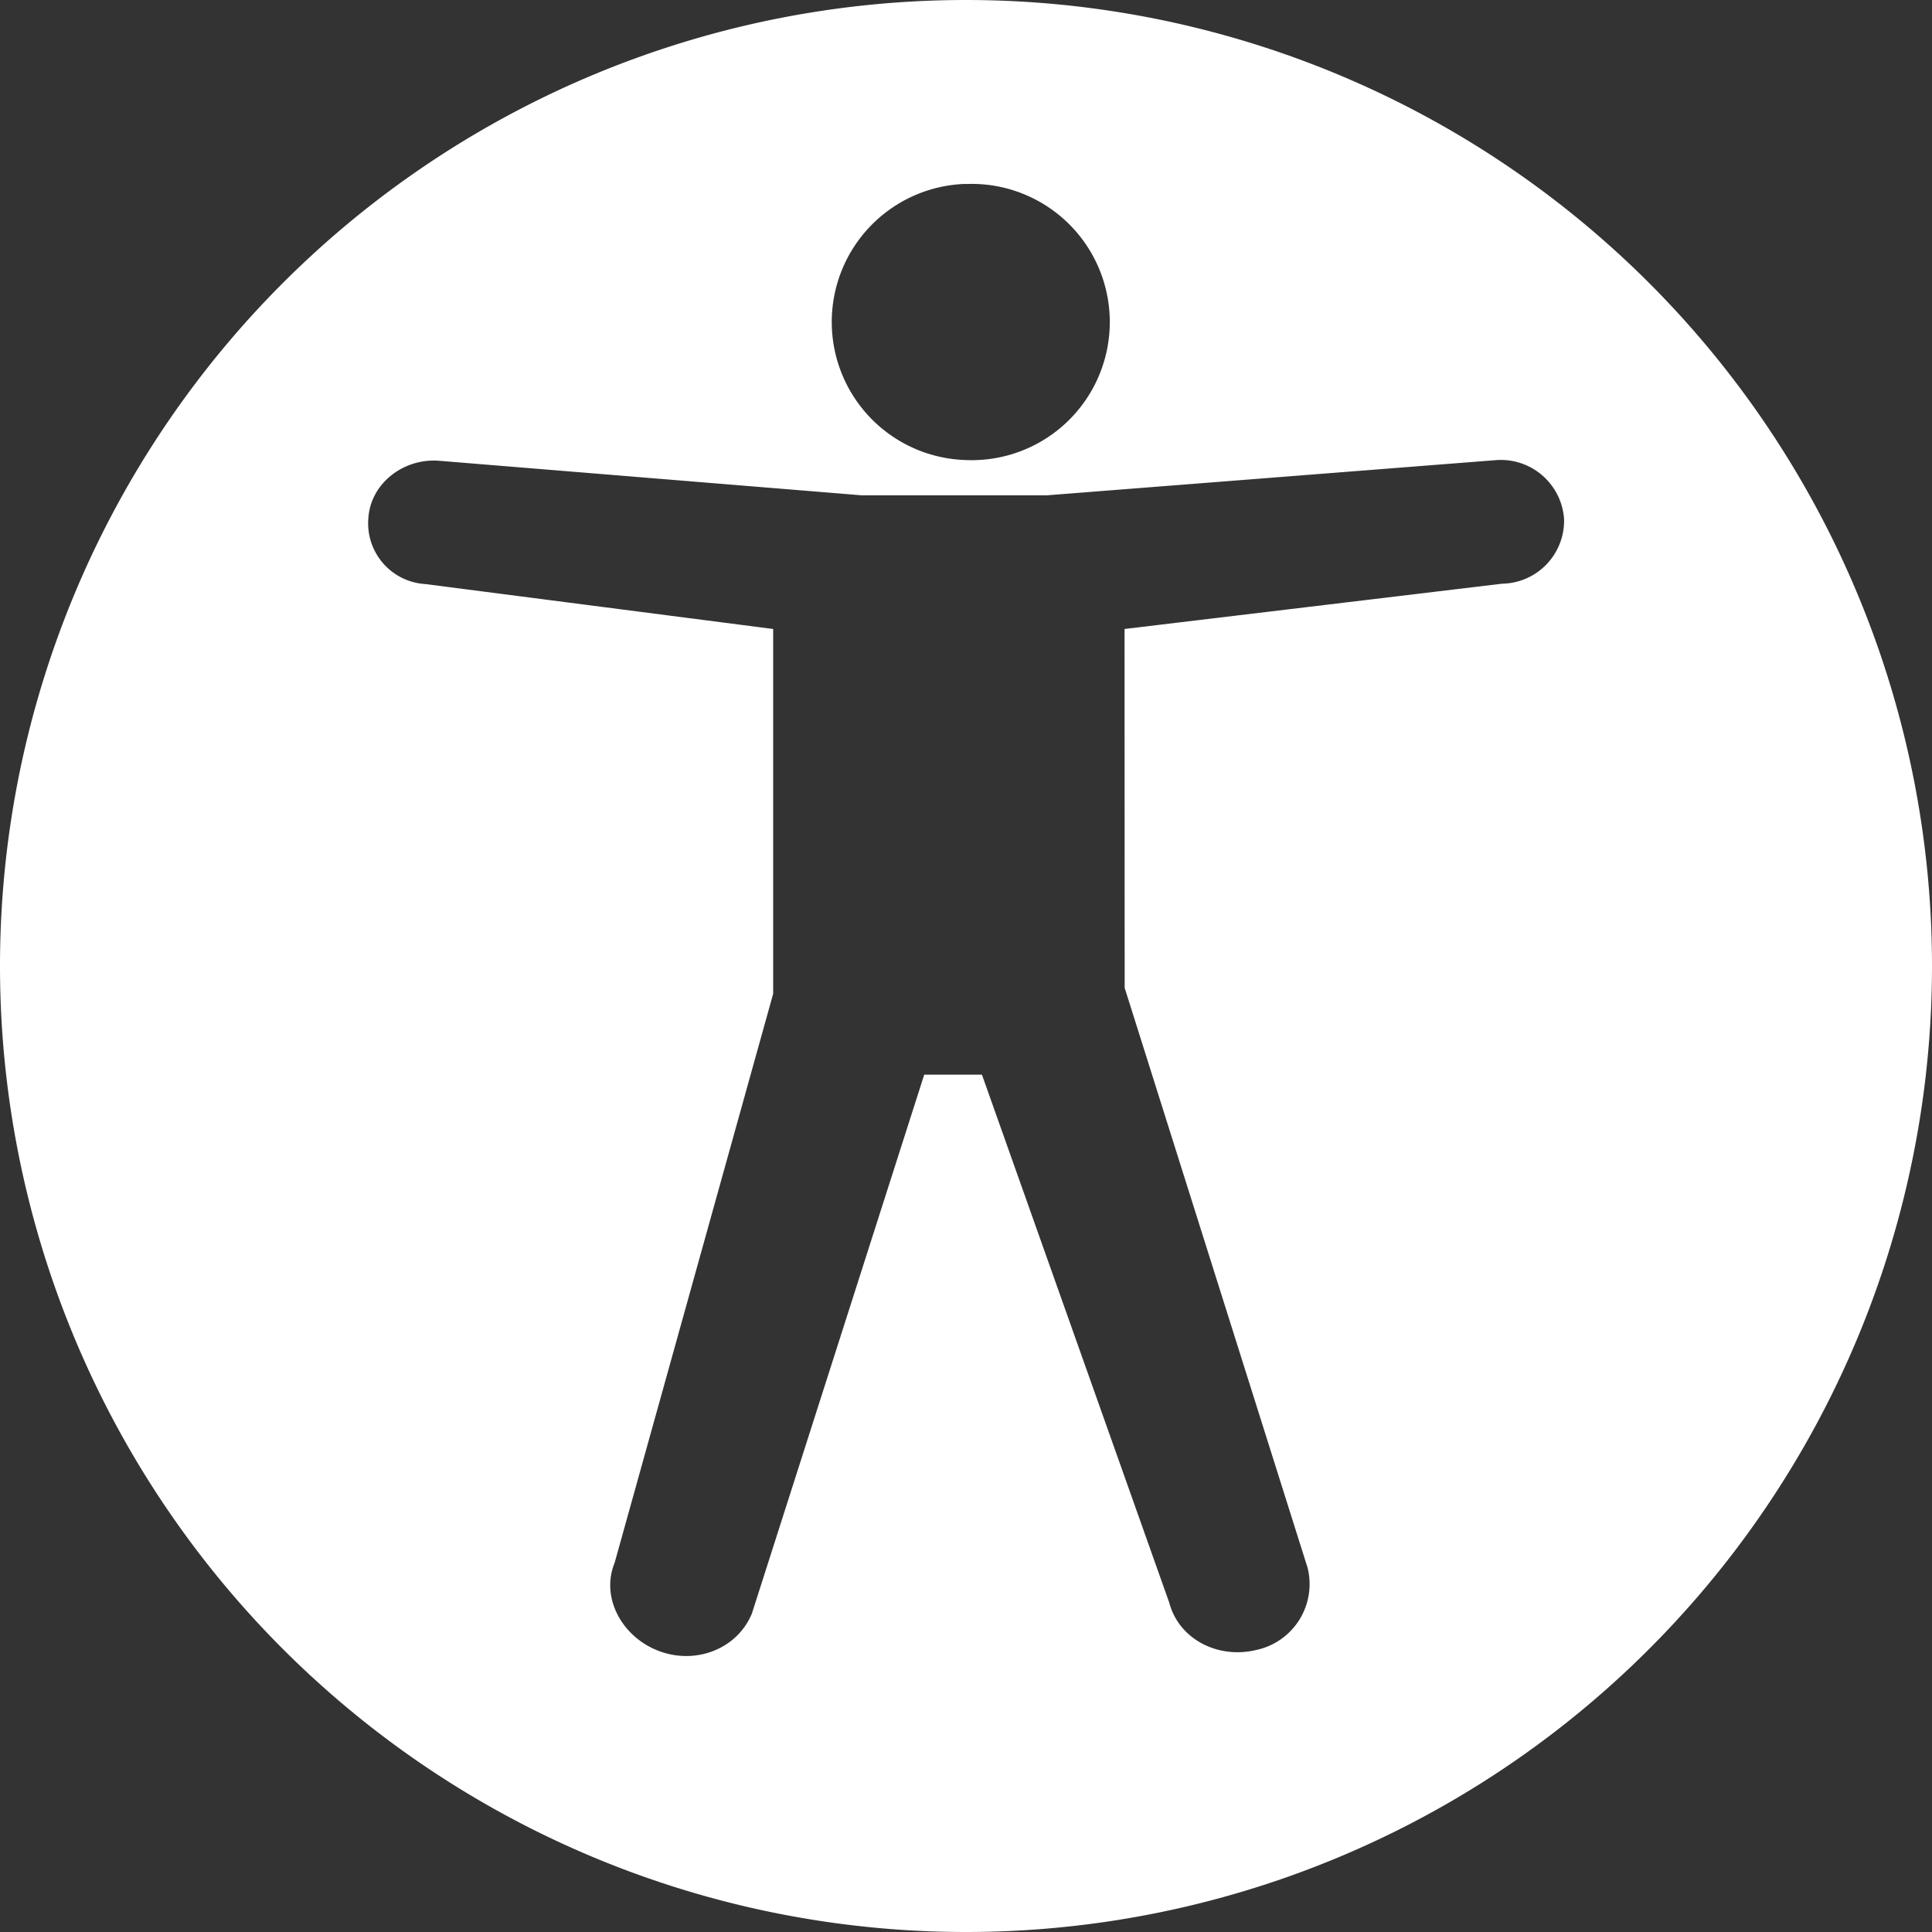 <svg width="16" height="16" xmlns="http://www.w3.org/2000/svg"><rect width="100%" height="100%" fill="#333333" stroke="none"/><path d="M8 0a8 8 0 100 16A8 8 0 008 0zm-.002 1.524A1.144 1.144 0 118 3.81a1.144 1.144 0 01-.003-2.287zm4.441 3.31l-3.126.375.001 2.972 1.515 4.803a.558.558 0 01-.428.681c-.316.075-.638-.09-.718-.393L8.132 8.9h-.478l-1.427 4.462c-.12.292-.461.426-.767.312-.304-.112-.489-.44-.37-.731L6.403 8.23V5.209l-2.88-.372a.504.504 0 01-.472-.551c.021-.283.29-.493.586-.47l3.499.286H8.67l3.726-.292a.525.525 0 01.557.49.522.522 0 01-.513.534z" fill="#FFF"/></svg>